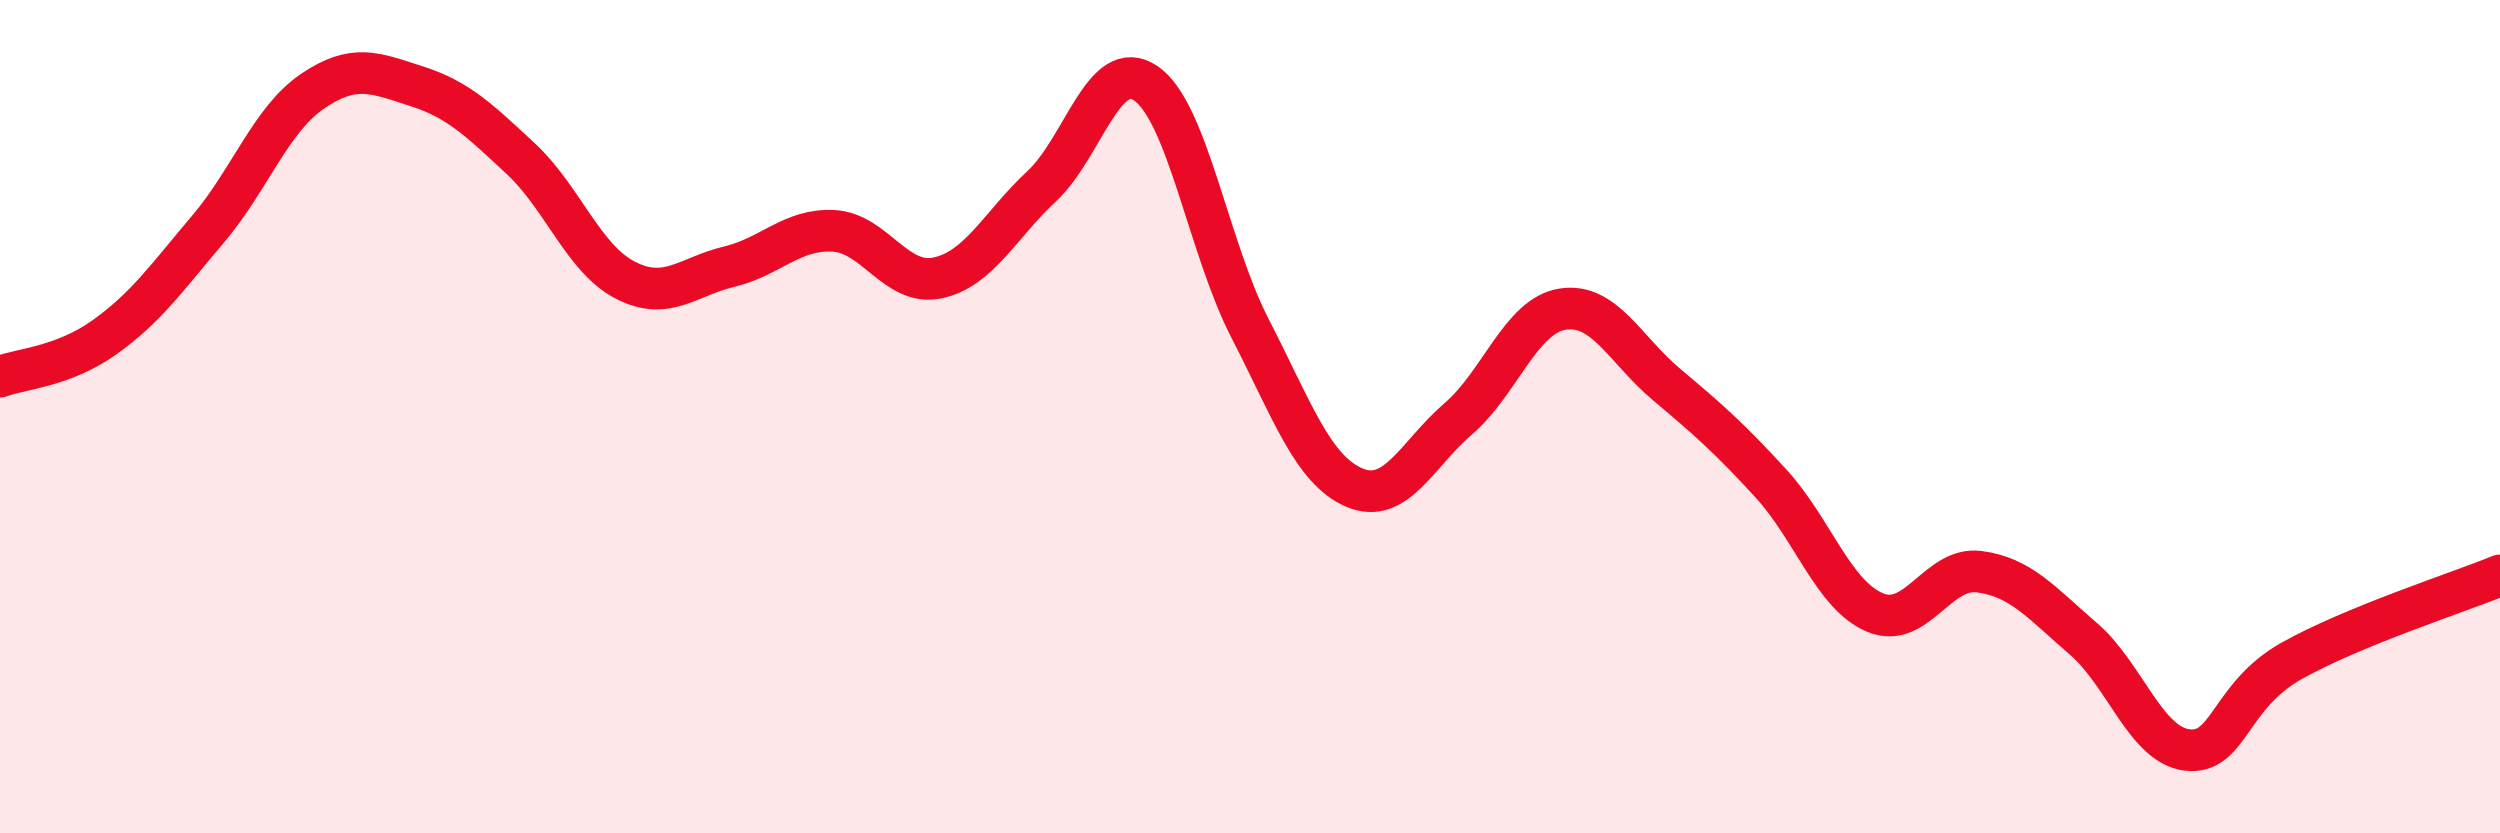 
    <svg width="60" height="20" viewBox="0 0 60 20" xmlns="http://www.w3.org/2000/svg">
      <path
        d="M 0,9.04 C 0.5,8.85 1.5,8.81 2.5,8.1 C 3.5,7.39 4,6.67 5,5.49 C 6,4.31 6.5,2.87 7.5,2.19 C 8.5,1.51 9,1.75 10,2.07 C 11,2.39 11.5,2.88 12.5,3.81 C 13.5,4.74 14,6.2 15,6.72 C 16,7.24 16.5,6.64 17.5,6.4 C 18.5,6.16 19,5.49 20,5.54 C 21,5.59 21.5,6.88 22.5,6.67 C 23.5,6.46 24,5.4 25,4.47 C 26,3.54 26.5,1.32 27.5,2 C 28.5,2.68 29,5.94 30,7.88 C 31,9.82 31.5,11.27 32.5,11.7 C 33.5,12.13 34,10.91 35,10.05 C 36,9.19 36.5,7.58 37.5,7.42 C 38.5,7.26 39,8.39 40,9.23 C 41,10.07 41.5,10.51 42.5,11.6 C 43.5,12.69 44,14.28 45,14.7 C 46,15.12 46.5,13.59 47.5,13.72 C 48.5,13.85 49,14.47 50,15.33 C 51,16.19 51.5,17.89 52.5,18 C 53.5,18.11 53.5,16.7 55,15.86 C 56.5,15.02 59,14.22 60,13.81L60 20L0 20Z"
        fill="#EB0A25"
        opacity="0.1"
        stroke-linecap="round"
        stroke-linejoin="round"
      />
      <path
        d="M 0,9.04 C 0.5,8.85 1.5,8.81 2.5,8.1 C 3.5,7.39 4,6.67 5,5.49 C 6,4.31 6.5,2.87 7.5,2.19 C 8.5,1.51 9,1.75 10,2.07 C 11,2.39 11.5,2.88 12.5,3.81 C 13.5,4.74 14,6.2 15,6.72 C 16,7.24 16.5,6.64 17.5,6.4 C 18.5,6.16 19,5.49 20,5.54 C 21,5.59 21.5,6.88 22.5,6.67 C 23.5,6.46 24,5.4 25,4.47 C 26,3.54 26.5,1.32 27.5,2 C 28.5,2.68 29,5.94 30,7.88 C 31,9.82 31.5,11.27 32.5,11.7 C 33.5,12.13 34,10.91 35,10.05 C 36,9.19 36.5,7.58 37.5,7.42 C 38.5,7.26 39,8.39 40,9.23 C 41,10.07 41.5,10.51 42.5,11.6 C 43.5,12.69 44,14.28 45,14.7 C 46,15.12 46.5,13.59 47.5,13.72 C 48.5,13.85 49,14.47 50,15.33 C 51,16.19 51.5,17.89 52.5,18 C 53.5,18.11 53.5,16.7 55,15.86 C 56.5,15.02 59,14.22 60,13.81"
        stroke="#EB0A25"
        stroke-width="1"
        fill="none"
        stroke-linecap="round"
        stroke-linejoin="round"
      />
    </svg>
  